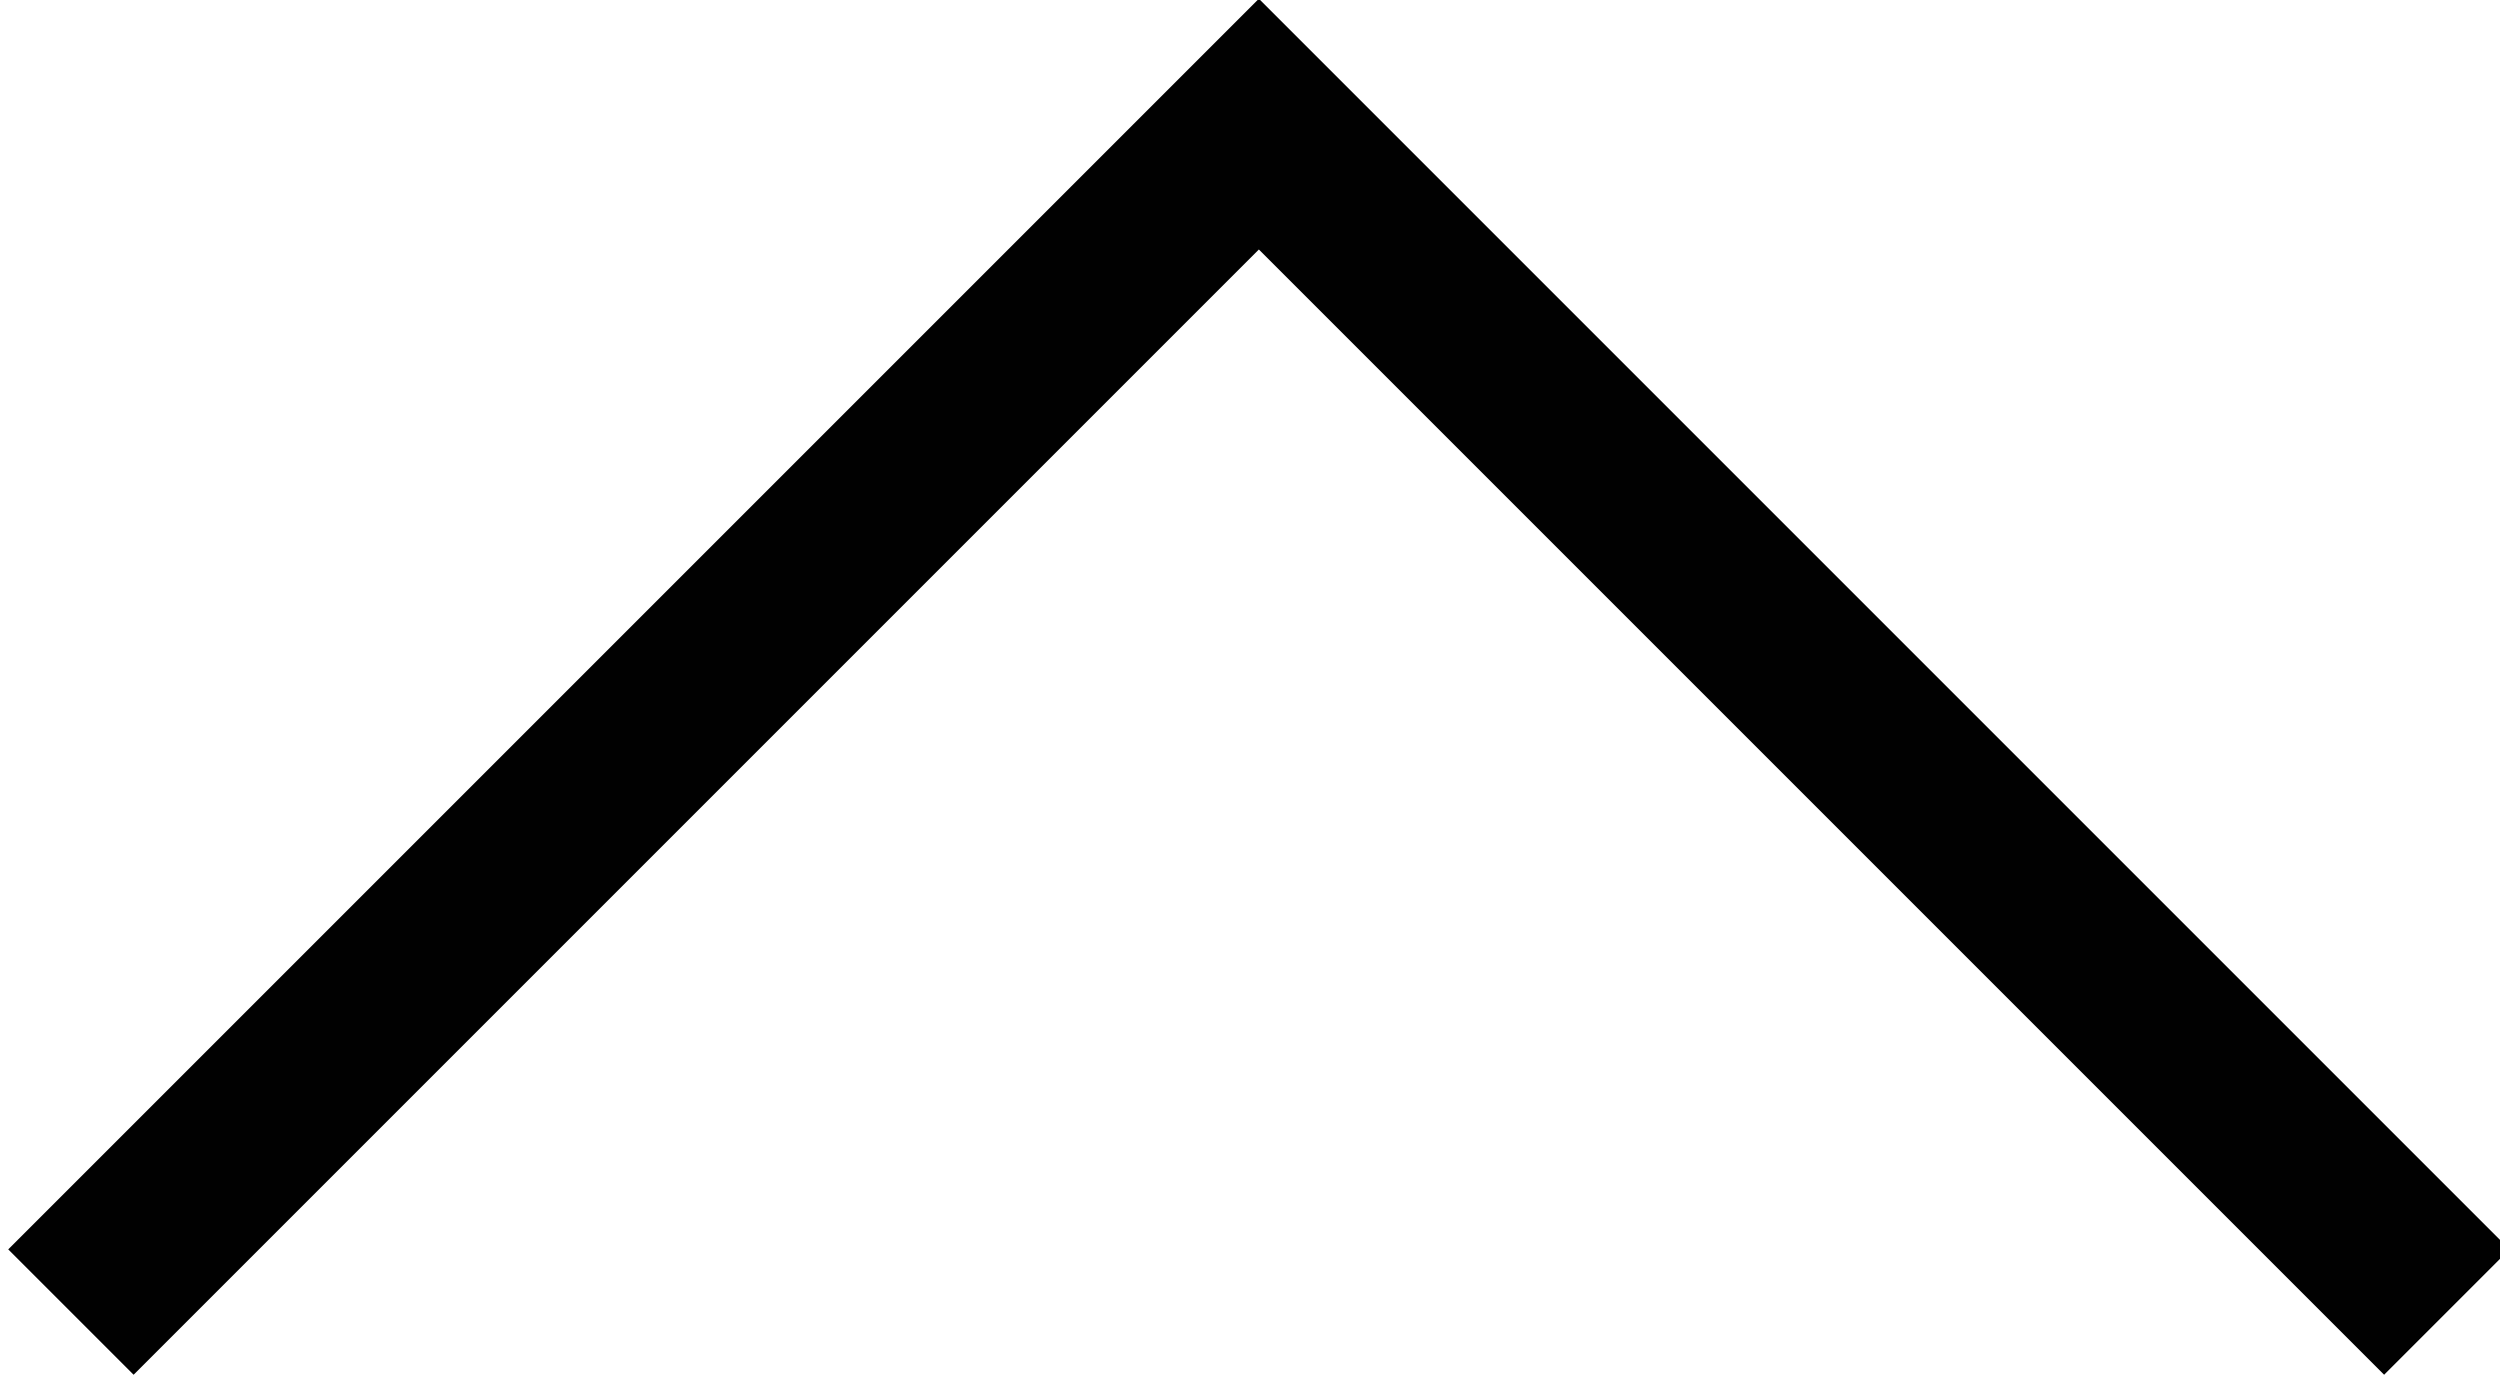 <?xml version="1.0" encoding="utf-8"?>
<!-- Generator: Adobe Illustrator 19.2.0, SVG Export Plug-In . SVG Version: 6.00 Build 0)  -->
<svg version="1.1" id="Layer_1" xmlns="http://www.w3.org/2000/svg" xmlns:xlink="http://www.w3.org/1999/xlink" x="0px" y="0px"
	 viewBox="0 0 14.1 7.8" style="enable-background:new 0 0 14.1 7.8;" xml:space="preserve">
<style type="text/css">
	.st0{fill:none;stroke:#010101;stroke-miterlimit:10;}
</style>
<polyline class="st0" points="0.4,7.4 7.1,0.7 13.8,7.4 "/>
</svg>

